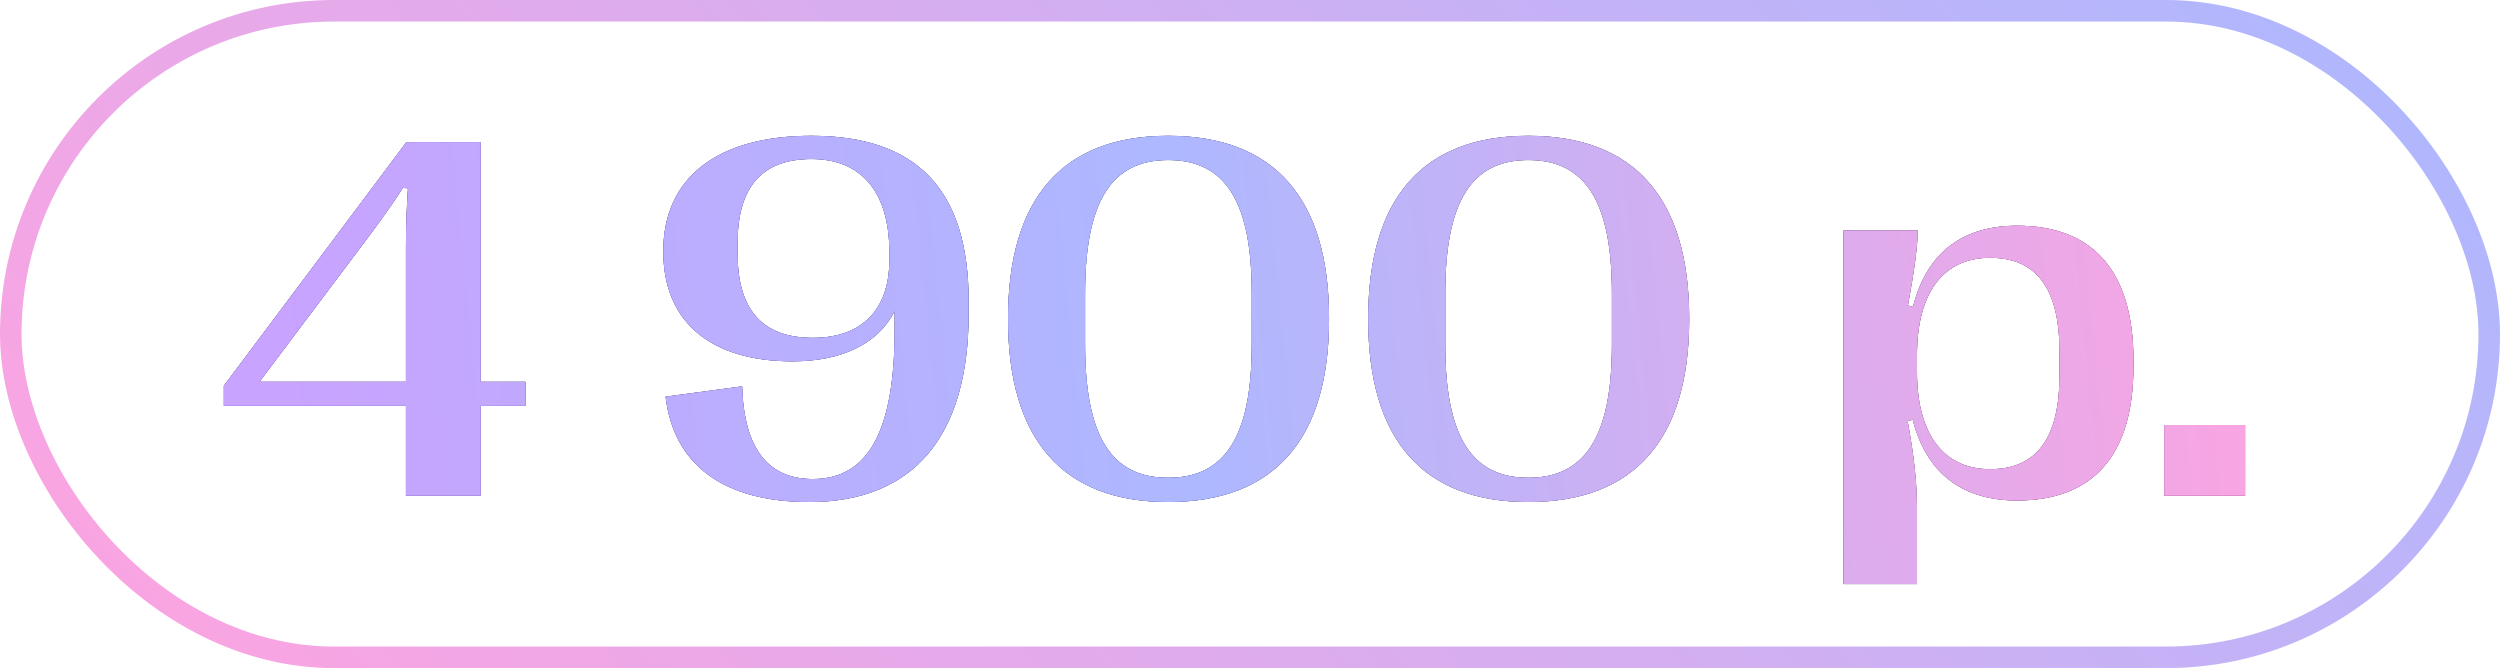 <?xml version="1.0" encoding="UTF-8"?> <svg xmlns="http://www.w3.org/2000/svg" width="116" height="31" viewBox="0 0 116 31" fill="none"><rect x="0.5" y="0.5" width="115" height="30" rx="15" stroke="url(#paint0_linear_766_1730)"></rect><path d="M22.305 23H18.836V18.828H10.387V17.902L18.859 6.594H22.305V17.715H24.379V18.828H22.305V23ZM16.984 11.141L12.039 17.715H18.836V11.375C18.836 10.531 18.871 9.605 18.93 8.738L18.695 8.715C18.273 9.383 17.676 10.215 16.984 11.141ZM37.551 23.293C33.578 23.293 31.258 21.57 30.883 18.406L34.434 17.926C34.527 20.891 35.688 22.227 37.715 22.227C40.281 22.227 41.512 20.012 41.512 15.266V14.434C40.715 16.004 38.98 16.766 36.766 16.766C33.016 16.766 30.777 14.961 30.777 11.68V11.645C30.777 8.246 33.297 6.301 37.645 6.301C42.543 6.301 44.945 8.809 44.945 13.965V14.562C44.945 20.234 42.391 23.293 37.551 23.293ZM37.715 15.676C40 15.676 41.266 14.363 41.266 12.066V11.703C41.266 8.879 39.941 7.379 37.656 7.379C35.359 7.379 34.223 8.668 34.223 11.293V11.75C34.223 14.375 35.371 15.676 37.715 15.676ZM54.203 23.293C49.305 23.293 46.773 20.387 46.773 14.82V14.773C46.773 9.207 49.305 6.301 54.203 6.301C59.125 6.301 61.668 9.207 61.668 14.773V14.82C61.668 20.387 59.125 23.293 54.203 23.293ZM54.203 22.168C56.852 22.168 58.082 20.246 58.082 15.969V13.625C58.082 9.348 56.852 7.426 54.203 7.426C51.566 7.426 50.348 9.348 50.348 13.625V15.969C50.348 20.258 51.566 22.168 54.203 22.168ZM70.914 23.293C66.016 23.293 63.484 20.387 63.484 14.82V14.773C63.484 9.207 66.016 6.301 70.914 6.301C75.836 6.301 78.379 9.207 78.379 14.773V14.82C78.379 20.387 75.836 23.293 70.914 23.293ZM70.914 22.168C73.562 22.168 74.793 20.246 74.793 15.969V13.625C74.793 9.348 73.562 7.426 70.914 7.426C68.277 7.426 67.059 9.348 67.059 13.625V15.969C67.059 20.258 68.277 22.168 70.914 22.168ZM93.59 10.473C97.141 10.473 98.992 12.617 98.992 16.707V17.012C98.992 21.102 97.141 23.223 93.59 23.223C91.141 23.223 89.406 22.039 88.75 19.473L88.516 19.543C88.832 21.301 88.949 22.426 88.949 23.762V27.102H85.539V10.695H88.984C88.973 11.445 88.832 12.512 88.527 14.176L88.762 14.234C89.418 11.656 91.141 10.473 93.59 10.473ZM92.336 11.961C90.144 11.961 88.949 13.625 88.949 16.461V17.27C88.949 20.094 90.144 21.77 92.336 21.77C94.481 21.77 95.559 20.363 95.559 17.422V16.309C95.559 13.367 94.481 11.961 92.336 11.961ZM104.172 23H100.422V19.719H104.172V23Z" fill="#080808"></path><path d="M22.305 23H18.836V18.828H10.387V17.902L18.859 6.594H22.305V17.715H24.379V18.828H22.305V23ZM16.984 11.141L12.039 17.715H18.836V11.375C18.836 10.531 18.871 9.605 18.93 8.738L18.695 8.715C18.273 9.383 17.676 10.215 16.984 11.141ZM37.551 23.293C33.578 23.293 31.258 21.57 30.883 18.406L34.434 17.926C34.527 20.891 35.688 22.227 37.715 22.227C40.281 22.227 41.512 20.012 41.512 15.266V14.434C40.715 16.004 38.98 16.766 36.766 16.766C33.016 16.766 30.777 14.961 30.777 11.68V11.645C30.777 8.246 33.297 6.301 37.645 6.301C42.543 6.301 44.945 8.809 44.945 13.965V14.562C44.945 20.234 42.391 23.293 37.551 23.293ZM37.715 15.676C40 15.676 41.266 14.363 41.266 12.066V11.703C41.266 8.879 39.941 7.379 37.656 7.379C35.359 7.379 34.223 8.668 34.223 11.293V11.75C34.223 14.375 35.371 15.676 37.715 15.676ZM54.203 23.293C49.305 23.293 46.773 20.387 46.773 14.82V14.773C46.773 9.207 49.305 6.301 54.203 6.301C59.125 6.301 61.668 9.207 61.668 14.773V14.82C61.668 20.387 59.125 23.293 54.203 23.293ZM54.203 22.168C56.852 22.168 58.082 20.246 58.082 15.969V13.625C58.082 9.348 56.852 7.426 54.203 7.426C51.566 7.426 50.348 9.348 50.348 13.625V15.969C50.348 20.258 51.566 22.168 54.203 22.168ZM70.914 23.293C66.016 23.293 63.484 20.387 63.484 14.82V14.773C63.484 9.207 66.016 6.301 70.914 6.301C75.836 6.301 78.379 9.207 78.379 14.773V14.82C78.379 20.387 75.836 23.293 70.914 23.293ZM70.914 22.168C73.562 22.168 74.793 20.246 74.793 15.969V13.625C74.793 9.348 73.562 7.426 70.914 7.426C68.277 7.426 67.059 9.348 67.059 13.625V15.969C67.059 20.258 68.277 22.168 70.914 22.168ZM93.59 10.473C97.141 10.473 98.992 12.617 98.992 16.707V17.012C98.992 21.102 97.141 23.223 93.59 23.223C91.141 23.223 89.406 22.039 88.75 19.473L88.516 19.543C88.832 21.301 88.949 22.426 88.949 23.762V27.102H85.539V10.695H88.984C88.973 11.445 88.832 12.512 88.527 14.176L88.762 14.234C89.418 11.656 91.141 10.473 93.59 10.473ZM92.336 11.961C90.144 11.961 88.949 13.625 88.949 16.461V17.27C88.949 20.094 90.144 21.77 92.336 21.77C94.481 21.77 95.559 20.363 95.559 17.422V16.309C95.559 13.367 94.481 11.961 92.336 11.961ZM104.172 23H100.422V19.719H104.172V23Z" fill="url(#paint1_linear_766_1730)"></path><path d="M22.305 23H18.836V18.828H10.387V17.902L18.859 6.594H22.305V17.715H24.379V18.828H22.305V23ZM16.984 11.141L12.039 17.715H18.836V11.375C18.836 10.531 18.871 9.605 18.93 8.738L18.695 8.715C18.273 9.383 17.676 10.215 16.984 11.141ZM37.551 23.293C33.578 23.293 31.258 21.57 30.883 18.406L34.434 17.926C34.527 20.891 35.688 22.227 37.715 22.227C40.281 22.227 41.512 20.012 41.512 15.266V14.434C40.715 16.004 38.98 16.766 36.766 16.766C33.016 16.766 30.777 14.961 30.777 11.68V11.645C30.777 8.246 33.297 6.301 37.645 6.301C42.543 6.301 44.945 8.809 44.945 13.965V14.562C44.945 20.234 42.391 23.293 37.551 23.293ZM37.715 15.676C40 15.676 41.266 14.363 41.266 12.066V11.703C41.266 8.879 39.941 7.379 37.656 7.379C35.359 7.379 34.223 8.668 34.223 11.293V11.75C34.223 14.375 35.371 15.676 37.715 15.676ZM54.203 23.293C49.305 23.293 46.773 20.387 46.773 14.82V14.773C46.773 9.207 49.305 6.301 54.203 6.301C59.125 6.301 61.668 9.207 61.668 14.773V14.82C61.668 20.387 59.125 23.293 54.203 23.293ZM54.203 22.168C56.852 22.168 58.082 20.246 58.082 15.969V13.625C58.082 9.348 56.852 7.426 54.203 7.426C51.566 7.426 50.348 9.348 50.348 13.625V15.969C50.348 20.258 51.566 22.168 54.203 22.168ZM70.914 23.293C66.016 23.293 63.484 20.387 63.484 14.82V14.773C63.484 9.207 66.016 6.301 70.914 6.301C75.836 6.301 78.379 9.207 78.379 14.773V14.82C78.379 20.387 75.836 23.293 70.914 23.293ZM70.914 22.168C73.562 22.168 74.793 20.246 74.793 15.969V13.625C74.793 9.348 73.562 7.426 70.914 7.426C68.277 7.426 67.059 9.348 67.059 13.625V15.969C67.059 20.258 68.277 22.168 70.914 22.168ZM93.59 10.473C97.141 10.473 98.992 12.617 98.992 16.707V17.012C98.992 21.102 97.141 23.223 93.59 23.223C91.141 23.223 89.406 22.039 88.75 19.473L88.516 19.543C88.832 21.301 88.949 22.426 88.949 23.762V27.102H85.539V10.695H88.984C88.973 11.445 88.832 12.512 88.527 14.176L88.762 14.234C89.418 11.656 91.141 10.473 93.59 10.473ZM92.336 11.961C90.144 11.961 88.949 13.625 88.949 16.461V17.27C88.949 20.094 90.144 21.77 92.336 21.77C94.481 21.77 95.559 20.363 95.559 17.422V16.309C95.559 13.367 94.481 11.961 92.336 11.961ZM104.172 23H100.422V19.719H104.172V23Z" fill="url(#paint2_linear_766_1730)"></path><defs><linearGradient id="paint0_linear_766_1730" x1="112.756" y1="-1.117" x2="39.398" y2="71.049" gradientUnits="userSpaceOnUse"><stop stop-color="#ADB8FF"></stop><stop offset="1" stop-color="#FFA3E0"></stop></linearGradient><linearGradient id="paint1_linear_766_1730" x1="106" y1="-2.385" x2="12.066" y2="7.09" gradientUnits="userSpaceOnUse"><stop stop-color="#DA67B4"></stop><stop offset="0.56" stop-color="#6D7BD7"></stop><stop offset="1" stop-color="#966AD8"></stop></linearGradient><linearGradient id="paint2_linear_766_1730" x1="106" y1="-2.385" x2="12.066" y2="7.09" gradientUnits="userSpaceOnUse"><stop stop-color="#FFA3E0"></stop><stop offset="0.56" stop-color="#ADB8FF"></stop><stop offset="1" stop-color="#C8A3FF"></stop></linearGradient></defs></svg> 